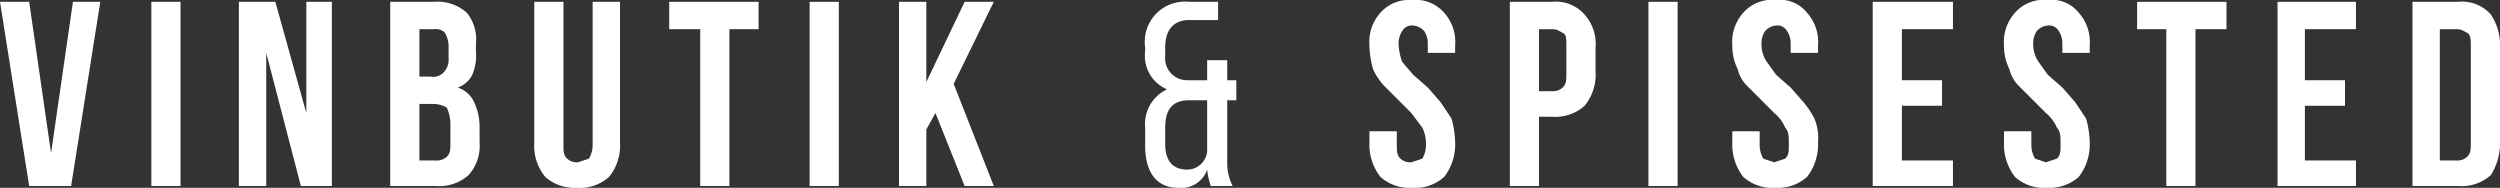 <svg id="Layer_1" data-name="Layer 1" xmlns="http://www.w3.org/2000/svg" viewBox="0 0 137.1 10.3">
  <rect x="0" y="0" width="137.1" height="10.3" fill="#333333" stroke="none"/>
  <defs>
    <style>
      .cls-1 {
        fill: #fff;
      }
    </style>
  </defs>
  <g>
    <path class="cls-1" d="M2.8,8.4,4,.1H5.5L3.9,10.2H1.6L0,.1H1.6Z"/>
    <path class="cls-1" d="M8.3.1H9.9V10.2H8.3Z"/>
    <path class="cls-1" d="M14.6,2.9v7.3H13.1V.1h2l1.7,6.1V.1h1.4V10.2H16.5Z"/>
    <path class="cls-1" d="M23.8.1a2.4,2.4,0,0,1,1.8.6,2.3,2.3,0,0,1,.5,1.7v.4a2.7,2.7,0,0,1-.2,1.3,1.4,1.4,0,0,1-.8.7,1.5,1.5,0,0,1,.9.8A3.2,3.2,0,0,1,26.3,7v.8a2.4,2.4,0,0,1-.6,1.8,2.4,2.4,0,0,1-1.8.6H21.4V.1ZM23,1.6V4.2h.6a.8.8,0,0,0,.7-.2,1,1,0,0,0,.3-.8V2.6a1.5,1.5,0,0,0-.2-.8.7.7,0,0,0-.6-.2Zm0,4.1V8.8h.9a.8.8,0,0,0,.6-.2c.2-.2.2-.4.2-.8V6.9a2.2,2.2,0,0,0-.2-1,1.5,1.5,0,0,0-.8-.2Z"/>
    <path class="cls-1" d="M30.9.1V7.9c0,.4,0,.6.2.8a.8.8,0,0,0,.6.2l.6-.2a1.5,1.5,0,0,0,.2-.8V.1H34V7.8a2.7,2.7,0,0,1-.6,1.9,2.4,2.4,0,0,1-1.8.6,2.4,2.4,0,0,1-1.7-.6,2.7,2.7,0,0,1-.6-1.9V.1Z"/>
    <path class="cls-1" d="M36.7.1h4.9V1.6H40v8.6H38.4V1.6H36.7Z"/>
    <path class="cls-1" d="M44.4.1H46V10.2H44.4Z"/>
    <path class="cls-1" d="M51.3,6.2l-.5.9v3.1H49.3V.1h1.5V4.5L52.9.1h1.6L52.3,4.6l2.2,5.6H52.9Z"/>
    <path class="cls-1" d="M65.2,1.1c-.8,0-1.3.5-1.3,1.5v.5a1.2,1.2,0,0,0,1.2,1.3h1.1V3.3h1.1V4.4h.5V5.5h-.5V8.9a2.8,2.8,0,0,0,.3,1.3H66.4a4.1,4.1,0,0,1-.2-.9,1.5,1.5,0,0,1-1.6,1c-1.2,0-1.8-.9-1.8-2.3V7A2.1,2.1,0,0,1,64,4.9a2,2,0,0,1-1.2-2.1V2.6A2.2,2.2,0,0,1,65.2.1h1.6v1Zm0,4.4c-.9,0-1.3.5-1.3,1.5v.9c0,.9.4,1.4,1.2,1.4a1.1,1.1,0,0,0,1.1-1.2V5.5Z"/>
    <path class="cls-1" d="M75.1,2.5A2.4,2.4,0,0,1,75.7.7,2.1,2.1,0,0,1,77.4,0a2.1,2.1,0,0,1,1.8.7,2.4,2.4,0,0,1,.6,1.8v.4H78.3V2.4a1.2,1.2,0,0,0-.2-.7.9.9,0,0,0-.6-.3.6.6,0,0,0-.6.3,1.2,1.2,0,0,0-.2.7,3,3,0,0,0,.2,1l.6.7.8.7.7.8.6.9a5.1,5.1,0,0,1,.2,1.3,2.9,2.9,0,0,1-.6,1.9,2.4,2.4,0,0,1-1.8.6,2.4,2.4,0,0,1-1.7-.6,2.9,2.9,0,0,1-.6-1.9V7.2h1.5v.7c0,.4,0,.6.2.8a.8.8,0,0,0,.6.2l.6-.2a1.5,1.5,0,0,0,.2-.8A2,2,0,0,0,78,7l-.6-.8-.7-.7-.8-.8a3.5,3.5,0,0,1-.6-.9A5.1,5.1,0,0,1,75.1,2.5Z"/>
    <path class="cls-1" d="M85.1.1a2.1,2.1,0,0,1,1.8.7,2.4,2.4,0,0,1,.6,1.8V3.9a2.7,2.7,0,0,1-.6,1.9,2.4,2.4,0,0,1-1.8.6h-.7v3.8H82.8V.1Zm-.7,1.5V5h.7a.8.8,0,0,0,.6-.2c.2-.2.2-.4.2-.8V2.5c0-.4,0-.6-.2-.7s-.3-.2-.6-.2Z"/>
    <path class="cls-1" d="M90.4.1H92V10.2H90.4Z"/>
    <path class="cls-1" d="M95,2.5A2.4,2.4,0,0,1,95.6.7,2.1,2.1,0,0,1,97.4,0a1.9,1.9,0,0,1,1.7.7,2.4,2.4,0,0,1,.6,1.8v.4H98.2V2.4a1.2,1.2,0,0,0-.2-.7.6.6,0,0,0-.6-.3.9.9,0,0,0-.6.3,1.2,1.2,0,0,0-.2.7,1.7,1.7,0,0,0,.3,1l.5.7.8.7.7.8a4.7,4.7,0,0,1,.6.9,2.7,2.7,0,0,1,.2,1.3,2.9,2.9,0,0,1-.6,1.9,2.4,2.4,0,0,1-1.7.6,2.4,2.4,0,0,1-1.8-.6A2.9,2.9,0,0,1,95,7.8V7.2h1.5v.7a1.5,1.5,0,0,0,.2.8l.6.2.6-.2c.2-.2.2-.4.2-.8s0-.7-.2-.9a2.1,2.1,0,0,0-.6-.8l-.7-.7-.8-.8a1.9,1.9,0,0,1-.5-.9A2.8,2.8,0,0,1,95,2.5Z"/>
    <path class="cls-1" d="M104.3,4.4h2.2V5.8h-2.2v3h2.8v1.4h-4.4V.1h4.4V1.6h-2.8Z"/>
    <path class="cls-1" d="M109.9,2.5a2.4,2.4,0,0,1,.6-1.8,2.1,2.1,0,0,1,1.8-.7,1.9,1.9,0,0,1,1.7.7,2.4,2.4,0,0,1,.6,1.8v.4h-1.5V2.4a1.2,1.2,0,0,0-.2-.7.6.6,0,0,0-.6-.3.9.9,0,0,0-.6.3,1.2,1.2,0,0,0-.2.7,1.7,1.7,0,0,0,.3,1l.5.7.8.7.7.8.6.9a5.1,5.1,0,0,1,.2,1.3,2.9,2.9,0,0,1-.6,1.9,2.4,2.4,0,0,1-1.7.6,2.4,2.4,0,0,1-1.8-.6,2.9,2.9,0,0,1-.6-1.9V7.2h1.5v.7a1.5,1.5,0,0,0,.2.8l.6.2.6-.2c.2-.2.2-.4.2-.8s0-.7-.2-.9a2.1,2.1,0,0,0-.6-.8l-.7-.7-.8-.8a1.9,1.9,0,0,1-.5-.9A2.8,2.8,0,0,1,109.9,2.5Z"/>
    <path class="cls-1" d="M117.2.1h4.9V1.6h-1.7v8.6h-1.6V1.6h-1.6Z"/>
    <path class="cls-1" d="M126.4,4.4h2.2V5.8h-2.2v3h2.8v1.4h-4.3V.1h4.3V1.6h-2.8Z"/>
    <path class="cls-1" d="M132.3.1h2.5a2.1,2.1,0,0,1,1.8.7,3,3,0,0,1,.5,1.8V7.7a3.3,3.3,0,0,1-.5,1.9,2.4,2.4,0,0,1-1.8.6h-2.5Zm1.5,1.5V8.8h.9a.8.8,0,0,0,.6-.2c.2-.2.2-.4.2-.8V2.5c0-.3,0-.6-.2-.7s-.3-.2-.6-.2Z"/>
  </g>
</svg>
